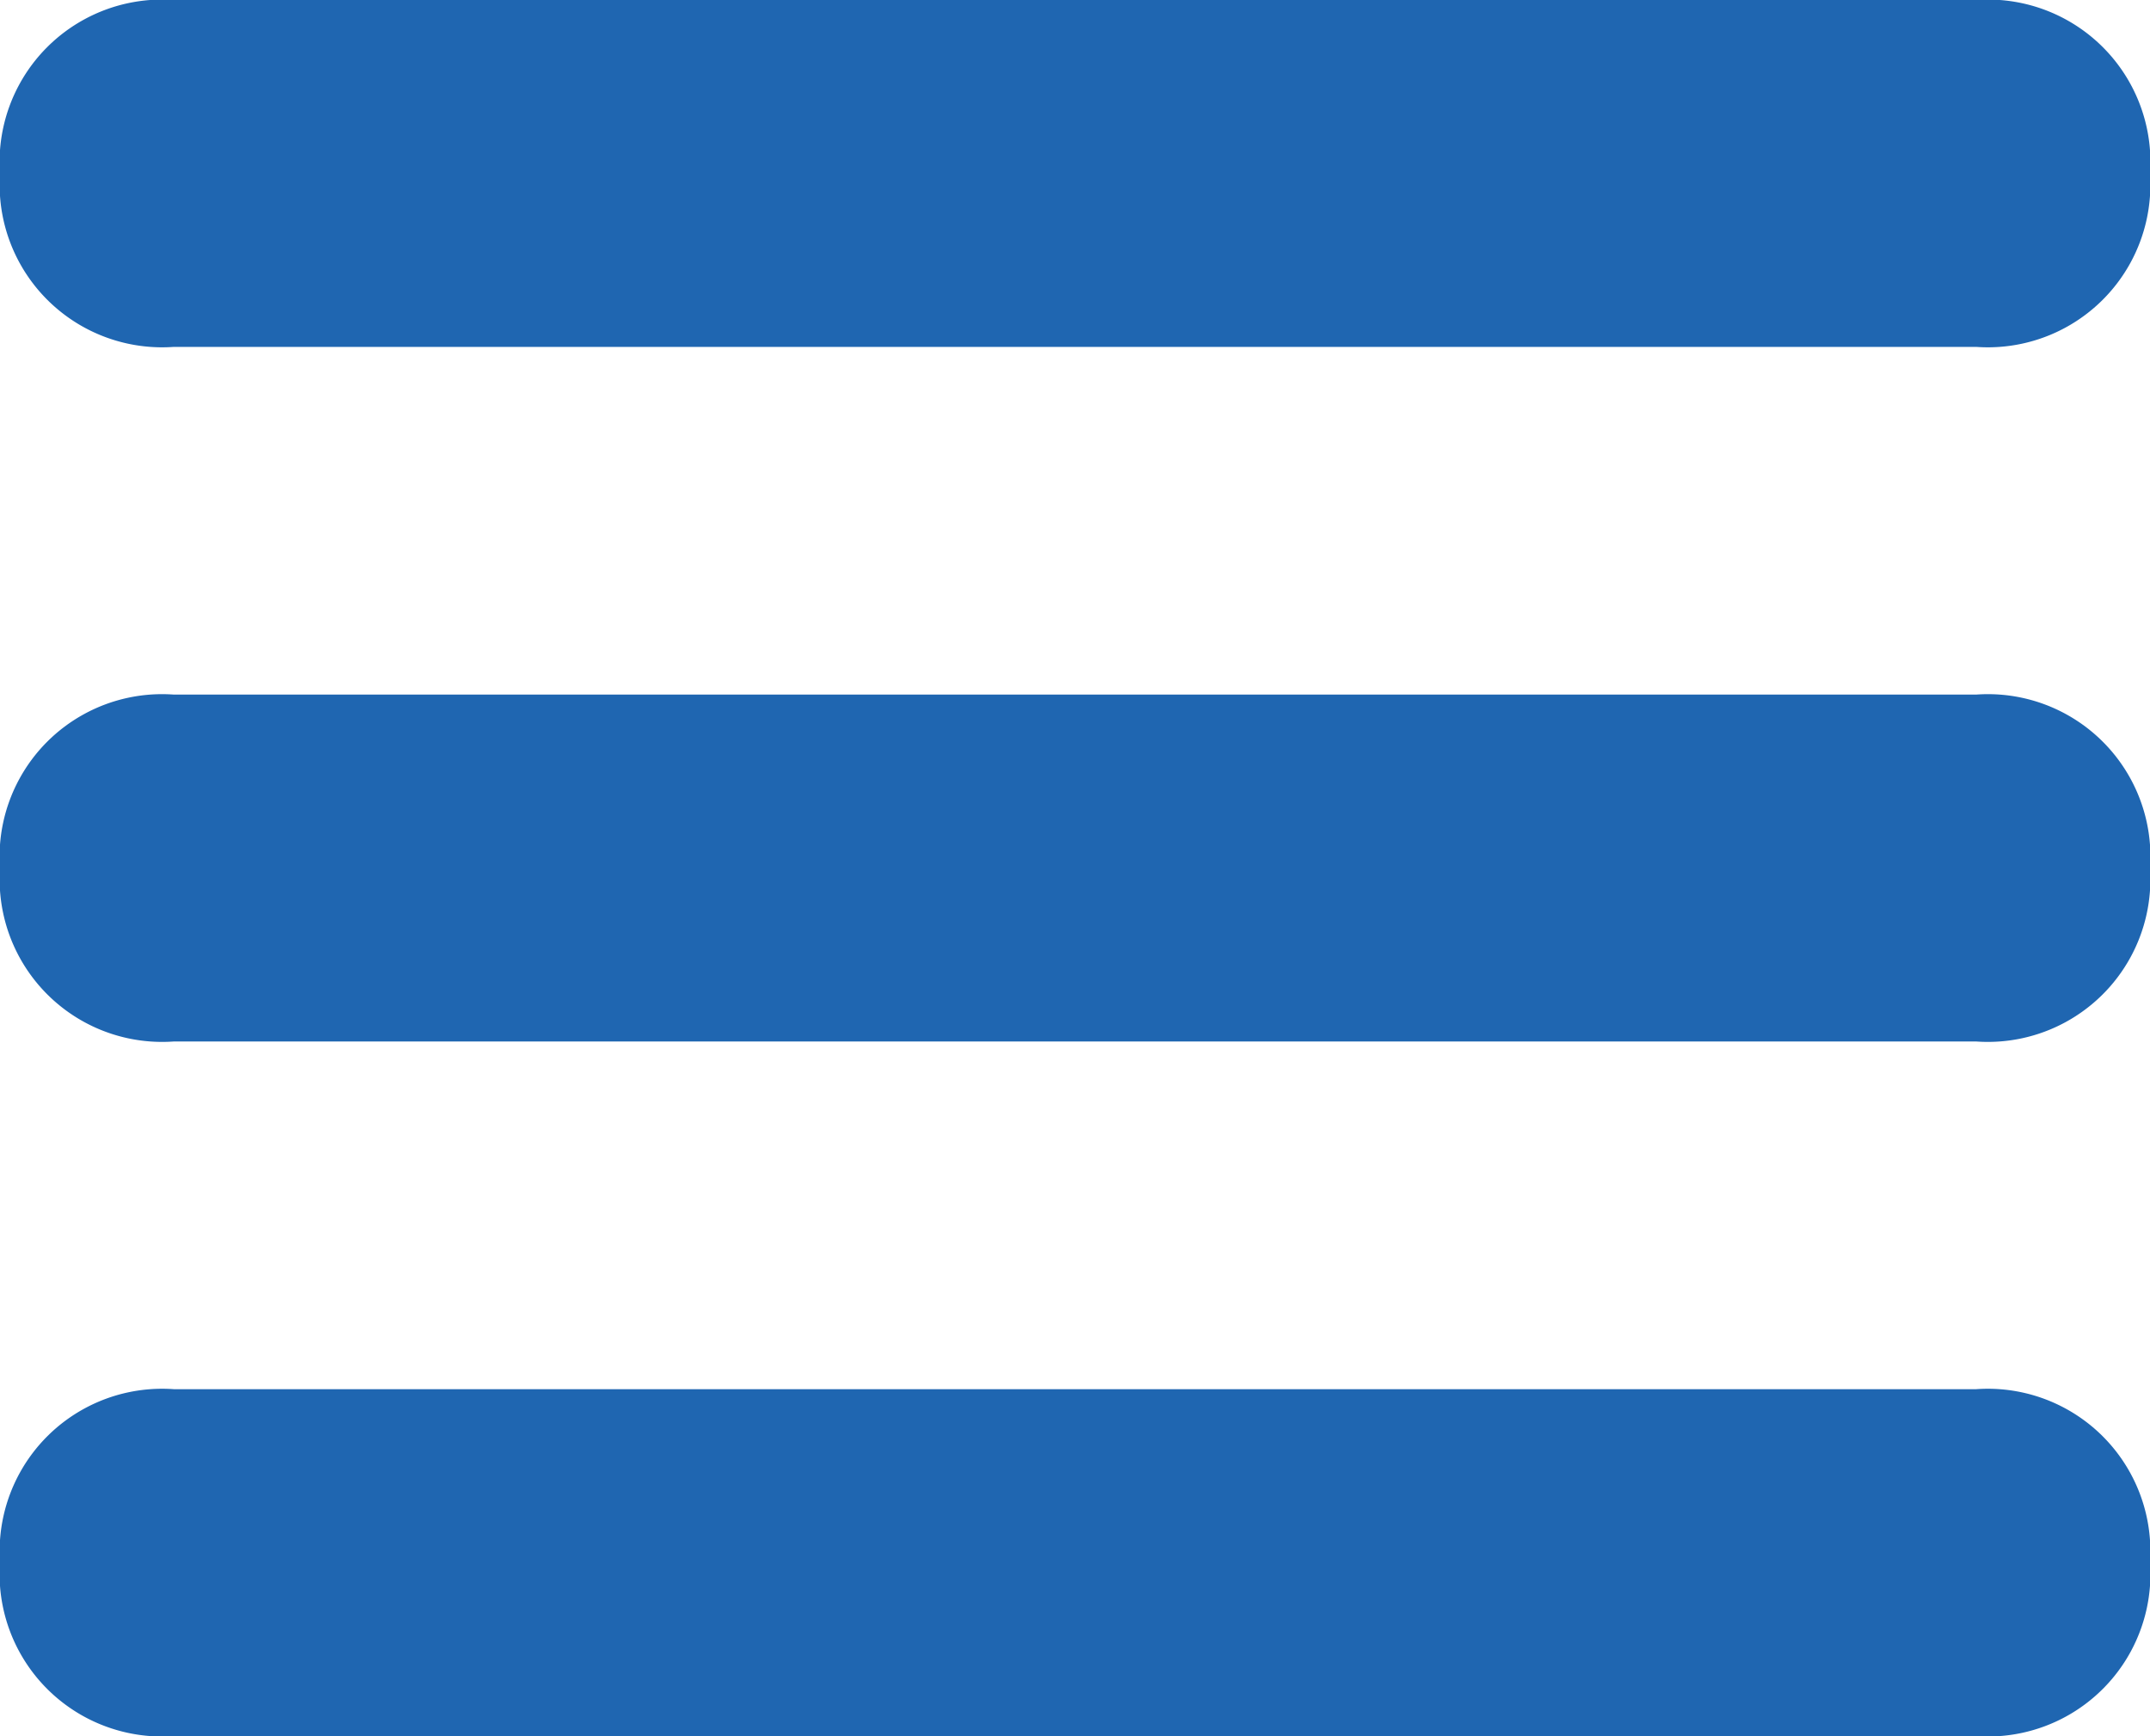 <svg id="Layer_1" data-name="Layer 1" xmlns="http://www.w3.org/2000/svg" viewBox="0 0 26.46 21.37"><defs><style>.cls-1{fill:#1f66b1;}</style></defs><path class="cls-1" d="M2.14,4.27H24.32a2,2,0,0,0,2.14-2.13A2,2,0,0,0,24.32,0H2.14A2,2,0,0,0,0,2.14,2,2,0,0,0,2.14,4.27Z"/><path class="cls-1" d="M2.14,12.82H24.32a2,2,0,0,0,2.14-2.13,2,2,0,0,0-2.14-2.14H2.14A2,2,0,0,0,0,10.69,2,2,0,0,0,2.14,12.82Z"/><path class="cls-1" d="M24.32,17.1H2.14A2,2,0,0,0,0,19.23a2,2,0,0,0,2.14,2.14H24.32a2,2,0,0,0,2.14-2.14A2,2,0,0,0,24.32,17.1Z"/></svg>